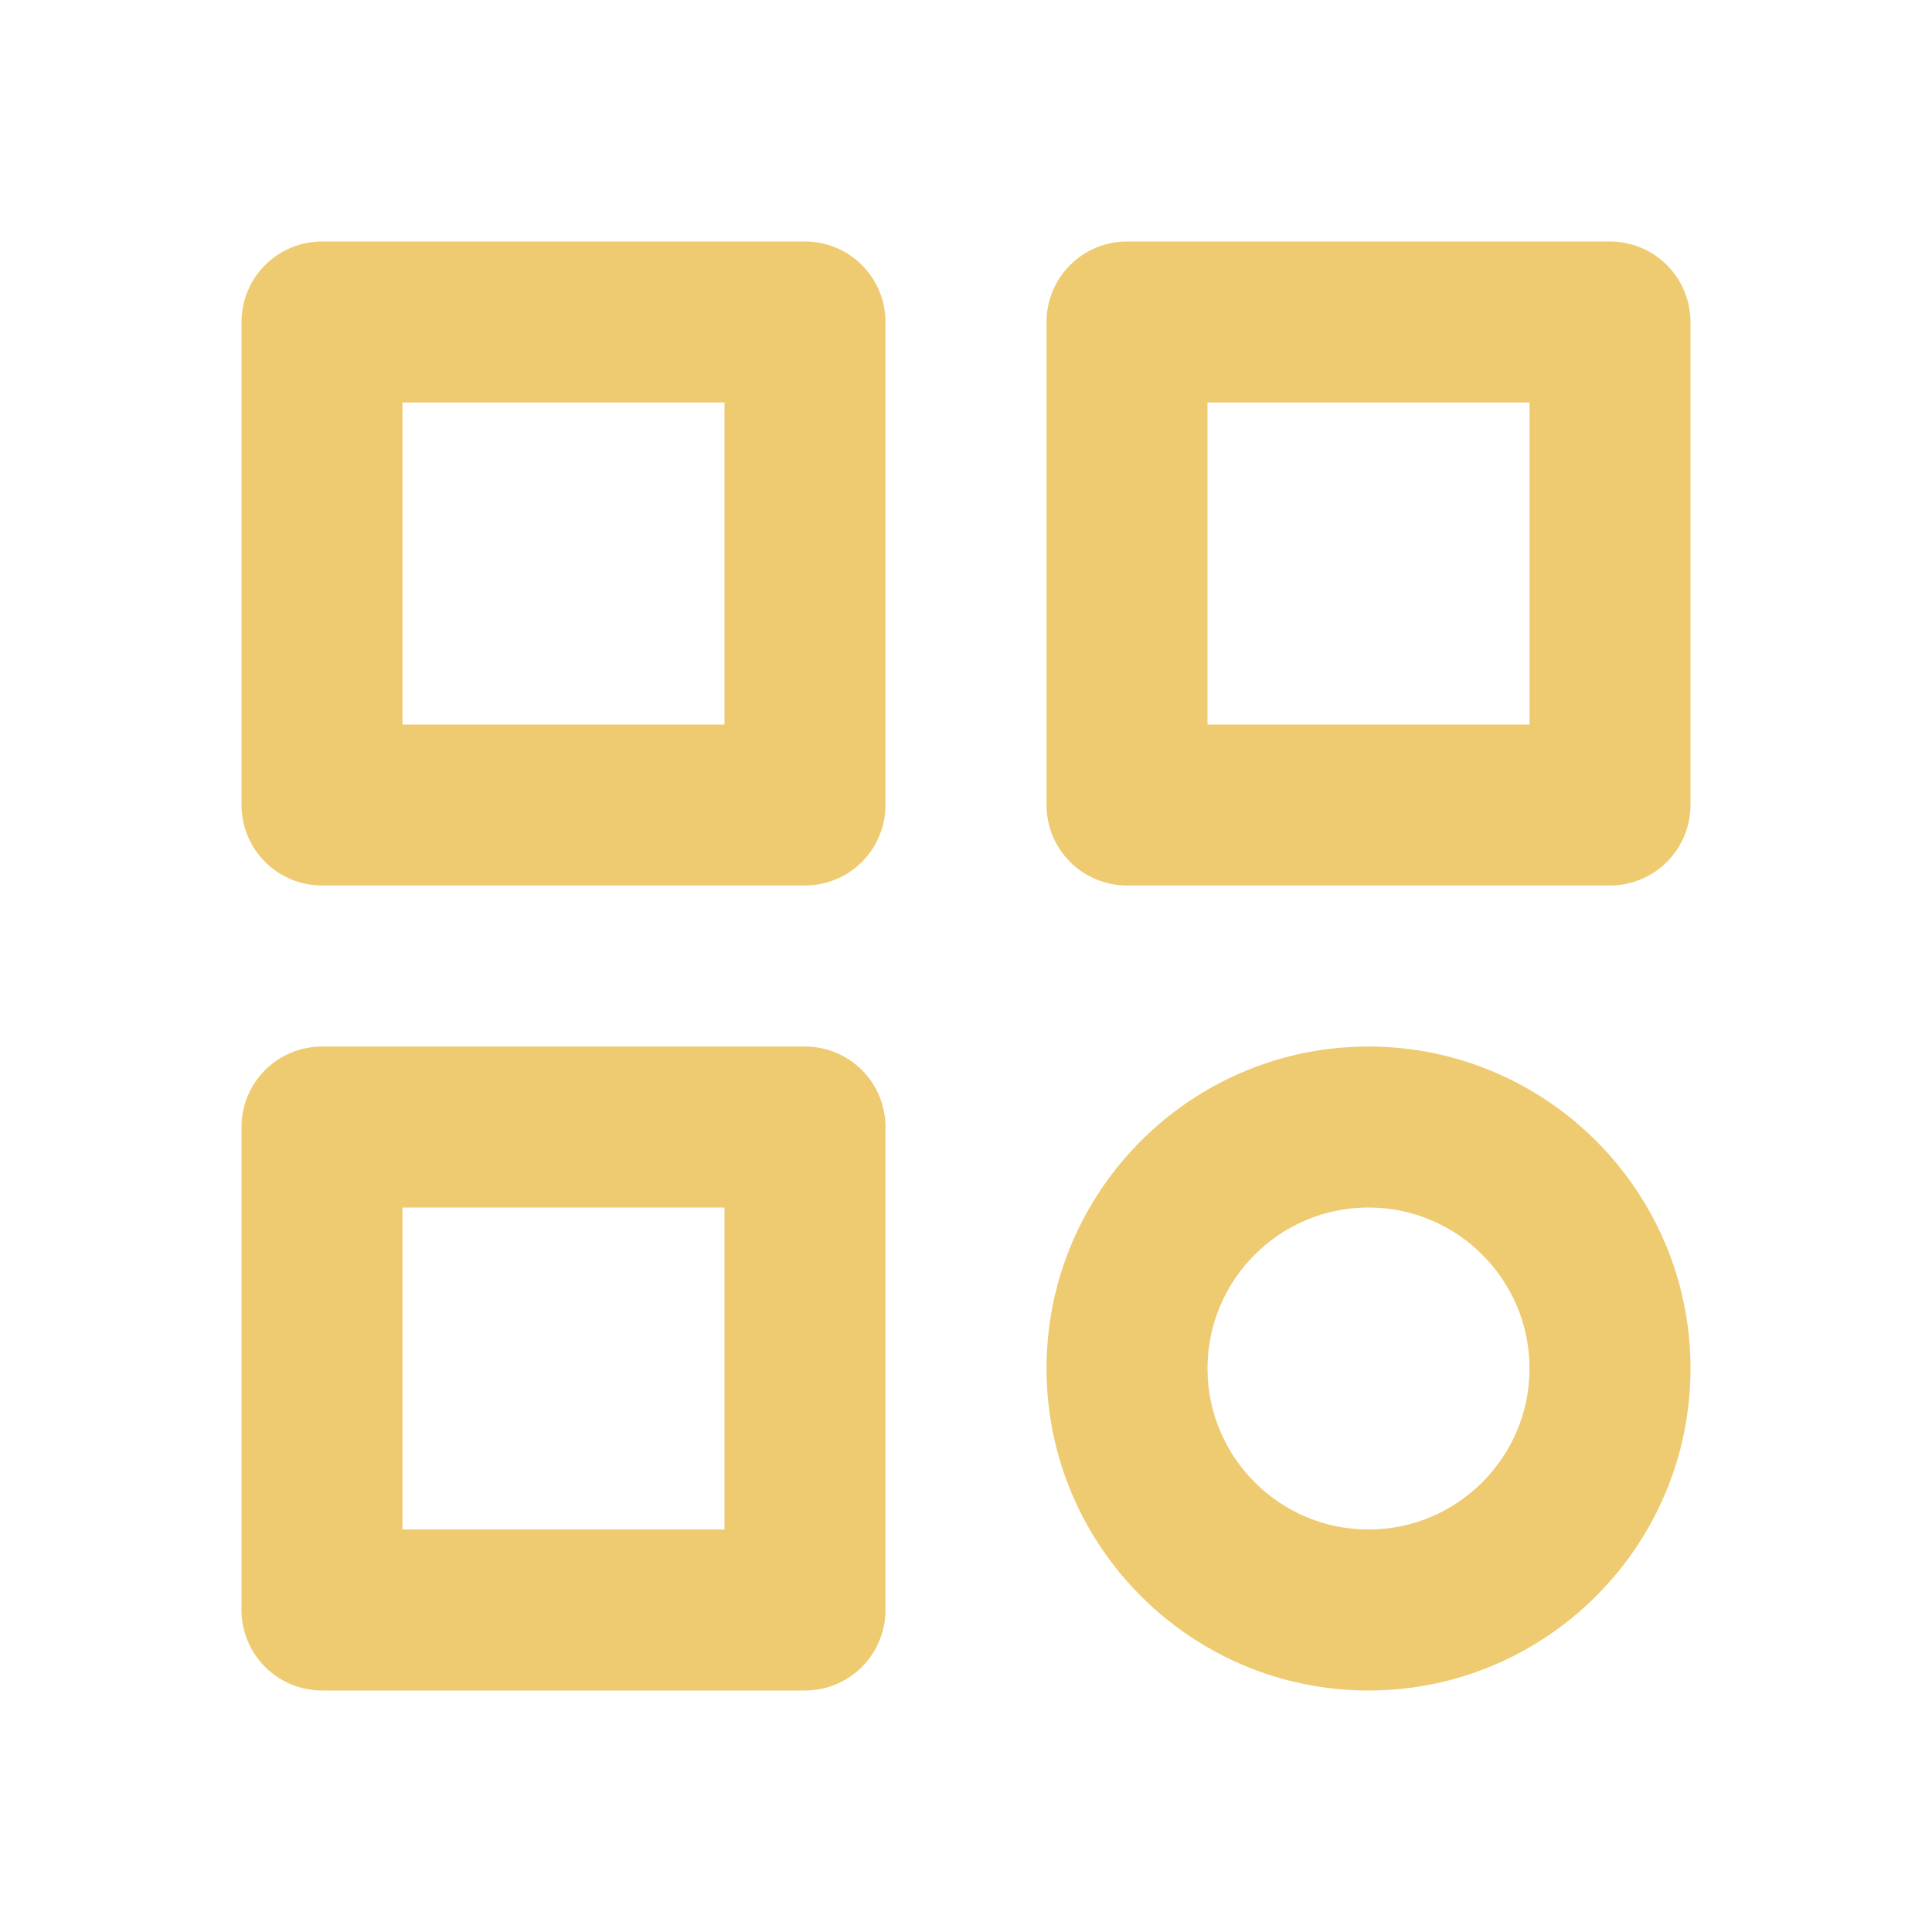 <svg width="52" height="52" viewBox="0 0 52 52" fill="none" xmlns="http://www.w3.org/2000/svg">
<path d="M21.667 6.5H8.667C8.092 6.5 7.541 6.728 7.135 7.135C6.728 7.541 6.5 8.092 6.5 8.667V21.667C6.5 22.241 6.728 22.792 7.135 23.199C7.541 23.605 8.092 23.833 8.667 23.833H21.667C22.241 23.833 22.792 23.605 23.199 23.199C23.605 22.792 23.833 22.241 23.833 21.667V8.667C23.833 8.092 23.605 7.541 23.199 7.135C22.792 6.728 22.241 6.5 21.667 6.5V6.5ZM19.5 19.5H10.833V10.833H19.5V19.5ZM43.333 6.5H30.333C29.759 6.5 29.208 6.728 28.801 7.135C28.395 7.541 28.167 8.092 28.167 8.667V21.667C28.167 22.241 28.395 22.792 28.801 23.199C29.208 23.605 29.759 23.833 30.333 23.833H43.333C43.908 23.833 44.459 23.605 44.865 23.199C45.272 22.792 45.5 22.241 45.5 21.667V8.667C45.5 8.092 45.272 7.541 44.865 7.135C44.459 6.728 43.908 6.5 43.333 6.5V6.5ZM41.167 19.5H32.5V10.833H41.167V19.5ZM21.667 28.167H8.667C8.092 28.167 7.541 28.395 7.135 28.801C6.728 29.208 6.5 29.759 6.5 30.333V43.333C6.5 43.908 6.728 44.459 7.135 44.865C7.541 45.272 8.092 45.5 8.667 45.5H21.667C22.241 45.5 22.792 45.272 23.199 44.865C23.605 44.459 23.833 43.908 23.833 43.333V30.333C23.833 29.759 23.605 29.208 23.199 28.801C22.792 28.395 22.241 28.167 21.667 28.167ZM19.5 41.167H10.833V32.5H19.5V41.167ZM36.833 28.167C32.054 28.167 28.167 32.054 28.167 36.833C28.167 41.613 32.054 45.5 36.833 45.5C41.613 45.5 45.5 41.613 45.5 36.833C45.5 32.054 41.613 28.167 36.833 28.167ZM36.833 41.167C34.444 41.167 32.5 39.223 32.5 36.833C32.5 34.444 34.444 32.5 36.833 32.5C39.223 32.5 41.167 34.444 41.167 36.833C41.167 39.223 39.223 41.167 36.833 41.167Z" fill="#EECB70"/>
</svg>
